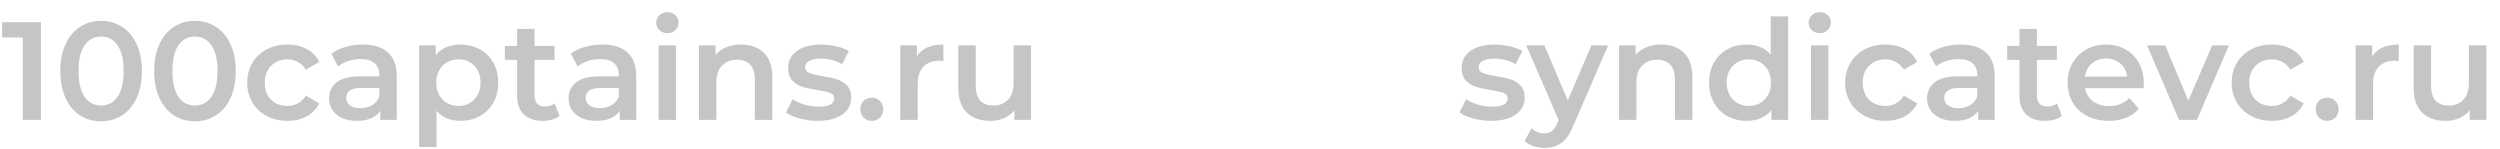 <?xml version="1.0" encoding="UTF-8"?> <svg xmlns="http://www.w3.org/2000/svg" width="906" height="54" viewBox="0 0 906 54" fill="none"> <path d="M14.83 8.055V43.444H8.258V13.566H0.776V8.055H14.83ZM36.612 43.95C33.781 43.95 31.253 43.242 29.029 41.827C26.805 40.377 25.052 38.288 23.771 35.558C22.491 32.794 21.85 29.525 21.85 25.75C21.85 21.975 22.491 18.723 23.771 15.993C25.052 13.229 26.805 11.139 29.029 9.724C31.253 8.275 33.781 7.55 36.612 7.55C39.443 7.55 41.971 8.275 44.196 9.724C46.454 11.139 48.223 13.229 49.504 15.993C50.785 18.723 51.425 21.975 51.425 25.75C51.425 29.525 50.785 32.794 49.504 35.558C48.223 38.288 46.454 40.377 44.196 41.827C41.971 43.242 39.443 43.95 36.612 43.95ZM36.612 38.237C39.14 38.237 41.129 37.192 42.578 35.103C44.061 33.013 44.802 29.895 44.802 25.75C44.802 21.604 44.061 18.487 42.578 16.397C41.129 14.307 39.14 13.263 36.612 13.263C34.118 13.263 32.13 14.307 30.647 16.397C29.198 18.487 28.473 21.604 28.473 25.75C28.473 29.895 29.198 33.013 30.647 35.103C32.13 37.192 34.118 38.237 36.612 38.237ZM70.629 43.95C67.798 43.95 65.27 43.242 63.045 41.827C60.821 40.377 59.068 38.288 57.788 35.558C56.507 32.794 55.867 29.525 55.867 25.75C55.867 21.975 56.507 18.723 57.788 15.993C59.068 13.229 60.821 11.139 63.045 9.724C65.27 8.275 67.798 7.55 70.629 7.55C73.46 7.55 75.988 8.275 78.212 9.724C80.47 11.139 82.24 13.229 83.52 15.993C84.801 18.723 85.442 21.975 85.442 25.75C85.442 29.525 84.801 32.794 83.52 35.558C82.24 38.288 80.47 40.377 78.212 41.827C75.988 43.242 73.46 43.95 70.629 43.95ZM70.629 38.237C73.156 38.237 75.145 37.192 76.594 35.103C78.077 33.013 78.819 29.895 78.819 25.75C78.819 21.604 78.077 18.487 76.594 16.397C75.145 14.307 73.156 13.263 70.629 13.263C68.135 13.263 66.146 14.307 64.663 16.397C63.214 18.487 62.489 21.604 62.489 25.75C62.489 29.895 63.214 33.013 64.663 35.103C66.146 37.192 68.135 38.237 70.629 38.237ZM104.19 43.798C101.393 43.798 98.882 43.208 96.657 42.029C94.433 40.849 92.697 39.215 91.45 37.125C90.203 35.002 89.579 32.609 89.579 29.946C89.579 27.283 90.203 24.907 91.45 22.818C92.697 20.728 94.416 19.093 96.607 17.914C98.831 16.734 101.359 16.144 104.19 16.144C106.853 16.144 109.178 16.684 111.167 17.762C113.189 18.841 114.706 20.391 115.717 22.413L110.863 25.244C110.088 23.997 109.111 23.07 107.931 22.464C106.785 21.823 105.521 21.503 104.14 21.503C101.78 21.503 99.826 22.278 98.275 23.829C96.725 25.345 95.95 27.384 95.95 29.946C95.95 32.508 96.708 34.563 98.225 36.114C99.775 37.63 101.747 38.389 104.14 38.389C105.521 38.389 106.785 38.085 107.931 37.479C109.111 36.838 110.088 35.895 110.863 34.648L115.717 37.479C114.672 39.501 113.138 41.068 111.116 42.18C109.128 43.259 106.819 43.798 104.19 43.798ZM131.493 16.144C135.47 16.144 138.503 17.105 140.593 19.026C142.716 20.913 143.778 23.778 143.778 27.62V43.444H137.812V40.158C137.037 41.338 135.925 42.248 134.476 42.888C133.06 43.495 131.341 43.798 129.319 43.798C127.297 43.798 125.527 43.461 124.011 42.787C122.494 42.079 121.314 41.119 120.472 39.905C119.663 38.658 119.258 37.26 119.258 35.709C119.258 33.283 120.152 31.345 121.938 29.895C123.758 28.413 126.606 27.671 130.482 27.671H137.458V27.267C137.458 25.379 136.885 23.93 135.74 22.919C134.627 21.908 132.959 21.402 130.735 21.402C129.218 21.402 127.718 21.638 126.235 22.11C124.786 22.582 123.556 23.239 122.545 24.082L120.067 19.481C121.483 18.402 123.185 17.577 125.173 17.004C127.162 16.431 129.268 16.144 131.493 16.144ZM130.633 39.198C132.217 39.198 133.616 38.844 134.83 38.136C136.077 37.395 136.953 36.35 137.458 35.002V31.867H130.937C127.297 31.867 125.477 33.064 125.477 35.457C125.477 36.602 125.932 37.513 126.842 38.187C127.752 38.861 129.016 39.198 130.633 39.198ZM166.853 16.144C169.481 16.144 171.824 16.717 173.88 17.863C175.969 19.009 177.604 20.627 178.784 22.717C179.963 24.806 180.553 27.216 180.553 29.946C180.553 32.676 179.963 35.103 178.784 37.226C177.604 39.316 175.969 40.933 173.88 42.079C171.824 43.225 169.481 43.798 166.853 43.798C163.213 43.798 160.331 42.585 158.208 40.158V53.252H151.888V16.448H157.904V19.987C158.949 18.706 160.23 17.745 161.746 17.105C163.297 16.465 164.999 16.144 166.853 16.144ZM166.145 38.389C168.47 38.389 170.375 37.614 171.858 36.063C173.374 34.513 174.133 32.474 174.133 29.946C174.133 27.418 173.374 25.379 171.858 23.829C170.375 22.278 168.47 21.503 166.145 21.503C164.628 21.503 163.263 21.857 162.05 22.565C160.836 23.239 159.876 24.216 159.168 25.497C158.46 26.778 158.106 28.261 158.106 29.946C158.106 31.631 158.46 33.114 159.168 34.395C159.876 35.676 160.836 36.67 162.05 37.378C163.263 38.052 164.628 38.389 166.145 38.389ZM202.775 41.978C202.033 42.585 201.123 43.04 200.045 43.343C199 43.647 197.888 43.798 196.708 43.798C193.742 43.798 191.45 43.023 189.832 41.473C188.215 39.922 187.406 37.664 187.406 34.698V21.705H182.957V16.65H187.406V10.482H193.725V16.65H200.955V21.705H193.725V34.547C193.725 35.861 194.045 36.872 194.686 37.58C195.326 38.254 196.253 38.591 197.466 38.591C198.882 38.591 200.061 38.22 201.005 37.479L202.775 41.978ZM218.286 16.144C222.264 16.144 225.297 17.105 227.386 19.026C229.51 20.913 230.571 23.778 230.571 27.62V43.444H224.606V40.158C223.831 41.338 222.719 42.248 221.269 42.888C219.854 43.495 218.135 43.798 216.113 43.798C214.09 43.798 212.321 43.461 210.804 42.787C209.288 42.079 208.108 41.119 207.265 39.905C206.456 38.658 206.052 37.26 206.052 35.709C206.052 33.283 206.945 31.345 208.731 29.895C210.551 28.413 213.399 27.671 217.275 27.671H224.252V27.267C224.252 25.379 223.679 23.93 222.533 22.919C221.421 21.908 219.753 21.402 217.528 21.402C216.011 21.402 214.512 21.638 213.029 22.11C211.579 22.582 210.349 23.239 209.338 24.082L206.861 19.481C208.276 18.402 209.979 17.577 211.967 17.004C213.956 16.431 216.062 16.144 218.286 16.144ZM217.427 39.198C219.011 39.198 220.41 38.844 221.623 38.136C222.87 37.395 223.746 36.35 224.252 35.002V31.867H217.73C214.09 31.867 212.27 33.064 212.27 35.457C212.27 36.602 212.725 37.513 213.635 38.187C214.545 38.861 215.809 39.198 217.427 39.198ZM238.682 16.448H245.001V43.444H238.682V16.448ZM241.867 11.999C240.721 11.999 239.76 11.645 238.985 10.937C238.21 10.196 237.822 9.286 237.822 8.207C237.822 7.129 238.21 6.235 238.985 5.528C239.76 4.786 240.721 4.415 241.867 4.415C243.013 4.415 243.973 4.769 244.748 5.477C245.524 6.151 245.911 7.011 245.911 8.055C245.911 9.168 245.524 10.111 244.748 10.887C244.007 11.628 243.046 11.999 241.867 11.999ZM268.614 16.144C272.018 16.144 274.748 17.139 276.804 19.127C278.86 21.116 279.888 24.065 279.888 27.974V43.444H273.568V28.783C273.568 26.424 273.012 24.654 271.9 23.475C270.788 22.262 269.204 21.655 267.148 21.655C264.822 21.655 262.985 22.363 261.637 23.778C260.289 25.16 259.615 27.165 259.615 29.794V43.444H253.295V16.448H259.312V19.936C260.356 18.689 261.671 17.745 263.255 17.105C264.839 16.465 266.625 16.144 268.614 16.144ZM296.246 43.798C294.055 43.798 291.915 43.512 289.825 42.939C287.736 42.366 286.067 41.641 284.82 40.765L287.247 35.962C288.46 36.771 289.91 37.428 291.595 37.934C293.314 38.406 294.999 38.642 296.65 38.642C300.425 38.642 302.313 37.647 302.313 35.659C302.313 34.715 301.824 34.058 300.846 33.687C299.903 33.316 298.369 32.962 296.246 32.625C294.021 32.288 292.201 31.901 290.786 31.463C289.404 31.024 288.191 30.266 287.146 29.188C286.135 28.075 285.629 26.542 285.629 24.587C285.629 22.026 286.691 19.987 288.814 18.47C290.971 16.919 293.87 16.144 297.51 16.144C299.364 16.144 301.217 16.363 303.071 16.802C304.925 17.206 306.441 17.762 307.621 18.47L305.194 23.273C302.902 21.924 300.324 21.25 297.459 21.25C295.606 21.25 294.19 21.537 293.213 22.11C292.269 22.649 291.797 23.374 291.797 24.284C291.797 25.295 292.303 26.02 293.314 26.458C294.359 26.862 295.959 27.25 298.116 27.62C300.274 27.957 302.043 28.345 303.425 28.783C304.807 29.221 305.986 29.963 306.964 31.008C307.975 32.053 308.48 33.535 308.48 35.457C308.48 37.984 307.385 40.007 305.194 41.523C303.004 43.04 300.021 43.798 296.246 43.798ZM315.945 43.798C314.799 43.798 313.821 43.411 313.013 42.635C312.204 41.827 311.799 40.815 311.799 39.602C311.799 38.355 312.187 37.344 312.962 36.569C313.771 35.794 314.765 35.406 315.945 35.406C317.124 35.406 318.102 35.794 318.877 36.569C319.686 37.344 320.09 38.355 320.09 39.602C320.09 40.815 319.686 41.827 318.877 42.635C318.068 43.411 317.091 43.798 315.945 43.798ZM332.281 20.391C334.101 17.56 337.303 16.144 341.887 16.144V22.16C341.348 22.059 340.859 22.009 340.421 22.009C337.96 22.009 336.039 22.733 334.657 24.183C333.276 25.598 332.585 27.654 332.585 30.35V43.444H326.265V16.448H332.281V20.391ZM373.632 16.448V43.444H367.616V40.007C366.605 41.22 365.341 42.164 363.824 42.838C362.307 43.478 360.673 43.798 358.92 43.798C355.314 43.798 352.466 42.804 350.376 40.815C348.32 38.793 347.292 35.81 347.292 31.867V16.448H353.612V31.008C353.612 33.434 354.151 35.254 355.23 36.468C356.342 37.647 357.909 38.237 359.931 38.237C362.189 38.237 363.976 37.546 365.29 36.164C366.638 34.749 367.312 32.727 367.312 30.098V16.448H373.632Z" fill="#C5C5C5"></path> <path d="M540.321 43.798C538.13 43.798 535.99 43.512 533.901 42.939C531.811 42.366 530.143 41.641 528.896 40.765L531.322 35.962C532.536 36.771 533.985 37.428 535.67 37.934C537.389 38.406 539.074 38.642 540.726 38.642C544.5 38.642 546.388 37.647 546.388 35.659C546.388 34.715 545.899 34.058 544.922 33.687C543.978 33.316 542.445 32.962 540.321 32.625C538.097 32.288 536.277 31.901 534.861 31.463C533.479 31.024 532.266 30.266 531.221 29.188C530.21 28.075 529.705 26.542 529.705 24.587C529.705 22.026 530.766 19.987 532.89 18.47C535.047 16.919 537.945 16.144 541.585 16.144C543.439 16.144 545.293 16.363 547.146 16.802C549 17.206 550.517 17.762 551.696 18.47L549.27 23.273C546.978 21.924 544.399 21.25 541.535 21.25C539.681 21.25 538.265 21.537 537.288 22.11C536.344 22.649 535.872 23.374 535.872 24.284C535.872 25.295 536.378 26.02 537.389 26.458C538.434 26.862 540.035 27.25 542.192 27.62C544.349 27.957 546.118 28.345 547.5 28.783C548.882 29.221 550.062 29.963 551.039 31.008C552.05 32.053 552.556 33.535 552.556 35.457C552.556 37.984 551.46 40.007 549.27 41.523C547.079 43.04 544.096 43.798 540.321 43.798ZM582.782 16.448L570.143 45.618C568.963 48.55 567.531 50.606 565.846 51.786C564.161 52.999 562.122 53.606 559.729 53.606C558.38 53.606 557.049 53.387 555.735 52.949C554.42 52.511 553.342 51.904 552.499 51.129L555.027 46.478C555.634 47.051 556.341 47.506 557.15 47.843C557.993 48.18 558.835 48.348 559.678 48.348C560.79 48.348 561.7 48.062 562.408 47.489C563.15 46.916 563.824 45.955 564.43 44.607L564.885 43.545L553.106 16.448H559.678L568.171 36.417L576.715 16.448H582.782ZM602.05 16.144C605.454 16.144 608.184 17.139 610.24 19.127C612.296 21.116 613.324 24.065 613.324 27.974V43.444H607.004V28.783C607.004 26.424 606.448 24.654 605.336 23.475C604.224 22.262 602.64 21.655 600.584 21.655C598.258 21.655 596.421 22.363 595.073 23.778C593.725 25.16 593.051 27.165 593.051 29.794V43.444H586.732V16.448H592.748V19.936C593.793 18.689 595.107 17.745 596.691 17.105C598.275 16.465 600.061 16.144 602.05 16.144ZM648.028 5.932V43.444H641.961V39.956C640.916 41.237 639.619 42.197 638.068 42.838C636.552 43.478 634.867 43.798 633.013 43.798C630.418 43.798 628.075 43.225 625.986 42.079C623.93 40.933 622.312 39.316 621.132 37.226C619.953 35.103 619.363 32.676 619.363 29.946C619.363 27.216 619.953 24.806 621.132 22.717C622.312 20.627 623.93 19.009 625.986 17.863C628.075 16.717 630.418 16.144 633.013 16.144C634.799 16.144 636.434 16.448 637.917 17.054C639.4 17.661 640.664 18.571 641.708 19.784V5.932H648.028ZM633.771 38.389C635.288 38.389 636.653 38.052 637.866 37.378C639.08 36.67 640.04 35.676 640.748 34.395C641.456 33.114 641.81 31.631 641.81 29.946C641.81 28.261 641.456 26.778 640.748 25.497C640.04 24.216 639.08 23.239 637.866 22.565C636.653 21.857 635.288 21.503 633.771 21.503C632.255 21.503 630.89 21.857 629.676 22.565C628.463 23.239 627.502 24.216 626.795 25.497C626.087 26.778 625.733 28.261 625.733 29.946C625.733 31.631 626.087 33.114 626.795 34.395C627.502 35.676 628.463 36.67 629.676 37.378C630.89 38.052 632.255 38.389 633.771 38.389ZM656.295 16.448H662.614V43.444H656.295V16.448ZM659.48 11.999C658.334 11.999 657.373 11.645 656.598 10.937C655.823 10.196 655.435 9.286 655.435 8.207C655.435 7.129 655.823 6.235 656.598 5.528C657.373 4.786 658.334 4.415 659.48 4.415C660.626 4.415 661.586 4.769 662.362 5.477C663.137 6.151 663.524 7.011 663.524 8.055C663.524 9.168 663.137 10.111 662.362 10.887C661.62 11.628 660.659 11.999 659.48 11.999ZM683.295 43.798C680.497 43.798 677.986 43.208 675.762 42.029C673.537 40.849 671.802 39.215 670.555 37.125C669.308 35.002 668.684 32.609 668.684 29.946C668.684 27.283 669.308 24.907 670.555 22.818C671.802 20.728 673.521 19.093 675.711 17.914C677.936 16.734 680.464 16.144 683.295 16.144C685.957 16.144 688.283 16.684 690.271 17.762C692.294 18.841 693.81 20.391 694.821 22.413L689.968 25.244C689.193 23.997 688.215 23.07 687.036 22.464C685.89 21.823 684.626 21.503 683.244 21.503C680.885 21.503 678.93 22.278 677.38 23.829C675.829 25.345 675.054 27.384 675.054 29.946C675.054 32.508 675.812 34.563 677.329 36.114C678.88 37.63 680.851 38.389 683.244 38.389C684.626 38.389 685.89 38.085 687.036 37.479C688.215 36.838 689.193 35.895 689.968 34.648L694.821 37.479C693.777 39.501 692.243 41.068 690.221 42.18C688.232 43.259 685.924 43.798 683.295 43.798ZM710.597 16.144C714.574 16.144 717.608 17.105 719.697 19.026C721.821 20.913 722.882 23.778 722.882 27.62V43.444H716.917V40.158C716.142 41.338 715.029 42.248 713.58 42.888C712.165 43.495 710.446 43.798 708.424 43.798C706.401 43.798 704.632 43.461 703.115 42.787C701.599 42.079 700.419 41.119 699.576 39.905C698.767 38.658 698.363 37.26 698.363 35.709C698.363 33.283 699.256 31.345 701.042 29.895C702.862 28.413 705.71 27.671 709.586 27.671H716.563V27.267C716.563 25.379 715.99 23.93 714.844 22.919C713.732 21.908 712.064 21.402 709.839 21.402C708.322 21.402 706.823 21.638 705.34 22.11C703.89 22.582 702.66 23.239 701.649 24.082L699.172 19.481C700.587 18.402 702.289 17.577 704.278 17.004C706.267 16.431 708.373 16.144 710.597 16.144ZM709.738 39.198C711.322 39.198 712.721 38.844 713.934 38.136C715.181 37.395 716.057 36.35 716.563 35.002V31.867H710.041C706.401 31.867 704.581 33.064 704.581 35.457C704.581 36.602 705.036 37.513 705.946 38.187C706.856 38.861 708.12 39.198 709.738 39.198ZM747.221 41.978C746.48 42.585 745.57 43.04 744.491 43.343C743.446 43.647 742.334 43.798 741.154 43.798C738.188 43.798 735.897 43.023 734.279 41.473C732.661 39.922 731.852 37.664 731.852 34.698V21.705H727.403V16.65H731.852V10.482H738.172V16.65H745.401V21.705H738.172V34.547C738.172 35.861 738.492 36.872 739.132 37.58C739.772 38.254 740.699 38.591 741.913 38.591C743.328 38.591 744.508 38.22 745.452 37.479L747.221 41.978ZM776.91 30.098C776.91 30.536 776.876 31.159 776.809 31.968H755.626C755.997 33.957 756.957 35.541 758.508 36.72C760.092 37.866 762.046 38.439 764.372 38.439C767.338 38.439 769.781 37.462 771.703 35.507L775.09 39.4C773.876 40.849 772.343 41.944 770.489 42.686C768.636 43.428 766.546 43.798 764.22 43.798C761.254 43.798 758.642 43.208 756.384 42.029C754.126 40.849 752.373 39.215 751.126 37.125C749.913 35.002 749.306 32.609 749.306 29.946C749.306 27.317 749.896 24.958 751.076 22.868C752.289 20.745 753.958 19.093 756.081 17.914C758.204 16.734 760.597 16.144 763.26 16.144C765.889 16.144 768.231 16.734 770.287 17.914C772.377 19.06 773.994 20.694 775.14 22.818C776.32 24.907 776.91 27.334 776.91 30.098ZM763.26 21.2C761.238 21.2 759.519 21.807 758.103 23.02C756.721 24.2 755.879 25.784 755.575 27.772H770.894C770.624 25.817 769.798 24.233 768.416 23.02C767.035 21.807 765.316 21.2 763.26 21.2ZM807.764 16.448L796.187 43.444H789.665L778.088 16.448H784.66L793.052 36.468L801.697 16.448H807.764ZM823.359 43.798C820.562 43.798 818.051 43.208 815.826 42.029C813.602 40.849 811.866 39.215 810.619 37.125C809.372 35.002 808.749 32.609 808.749 29.946C808.749 27.283 809.372 24.907 810.619 22.818C811.866 20.728 813.585 19.093 815.776 17.914C818 16.734 820.528 16.144 823.359 16.144C826.022 16.144 828.347 16.684 830.336 17.762C832.358 18.841 833.875 20.391 834.886 22.413L830.033 25.244C829.257 23.997 828.28 23.07 827.1 22.464C825.954 21.823 824.691 21.503 823.309 21.503C820.949 21.503 818.995 22.278 817.444 23.829C815.894 25.345 815.119 27.384 815.119 29.946C815.119 32.508 815.877 34.563 817.394 36.114C818.944 37.63 820.916 38.389 823.309 38.389C824.691 38.389 825.954 38.085 827.1 37.479C828.28 36.838 829.257 35.895 830.033 34.648L834.886 37.479C833.841 39.501 832.308 41.068 830.285 42.18C828.297 43.259 825.988 43.798 823.359 43.798ZM843.358 43.798C842.212 43.798 841.235 43.411 840.426 42.635C839.617 41.827 839.213 40.815 839.213 39.602C839.213 38.355 839.6 37.344 840.376 36.569C841.184 35.794 842.179 35.406 843.358 35.406C844.538 35.406 845.515 35.794 846.291 36.569C847.099 37.344 847.504 38.355 847.504 39.602C847.504 40.815 847.099 41.827 846.291 42.635C845.482 43.411 844.504 43.798 843.358 43.798ZM859.695 20.391C861.515 17.56 864.717 16.144 869.3 16.144V22.16C868.761 22.059 868.272 22.009 867.834 22.009C865.374 22.009 863.453 22.733 862.071 24.183C860.689 25.598 859.998 27.654 859.998 30.35V43.444H853.679V16.448H859.695V20.391ZM901.045 16.448V43.444H895.029V40.007C894.018 41.22 892.754 42.164 891.238 42.838C889.721 43.478 888.086 43.798 886.334 43.798C882.727 43.798 879.879 42.804 877.79 40.815C875.734 38.793 874.706 35.81 874.706 31.867V16.448H881.025V31.008C881.025 33.434 881.565 35.254 882.643 36.468C883.755 37.647 885.323 38.237 887.345 38.237C889.603 38.237 891.389 37.546 892.704 36.164C894.052 34.749 894.726 32.727 894.726 30.098V16.448H901.045Z" fill="#C5C5C5"></path> </svg> 